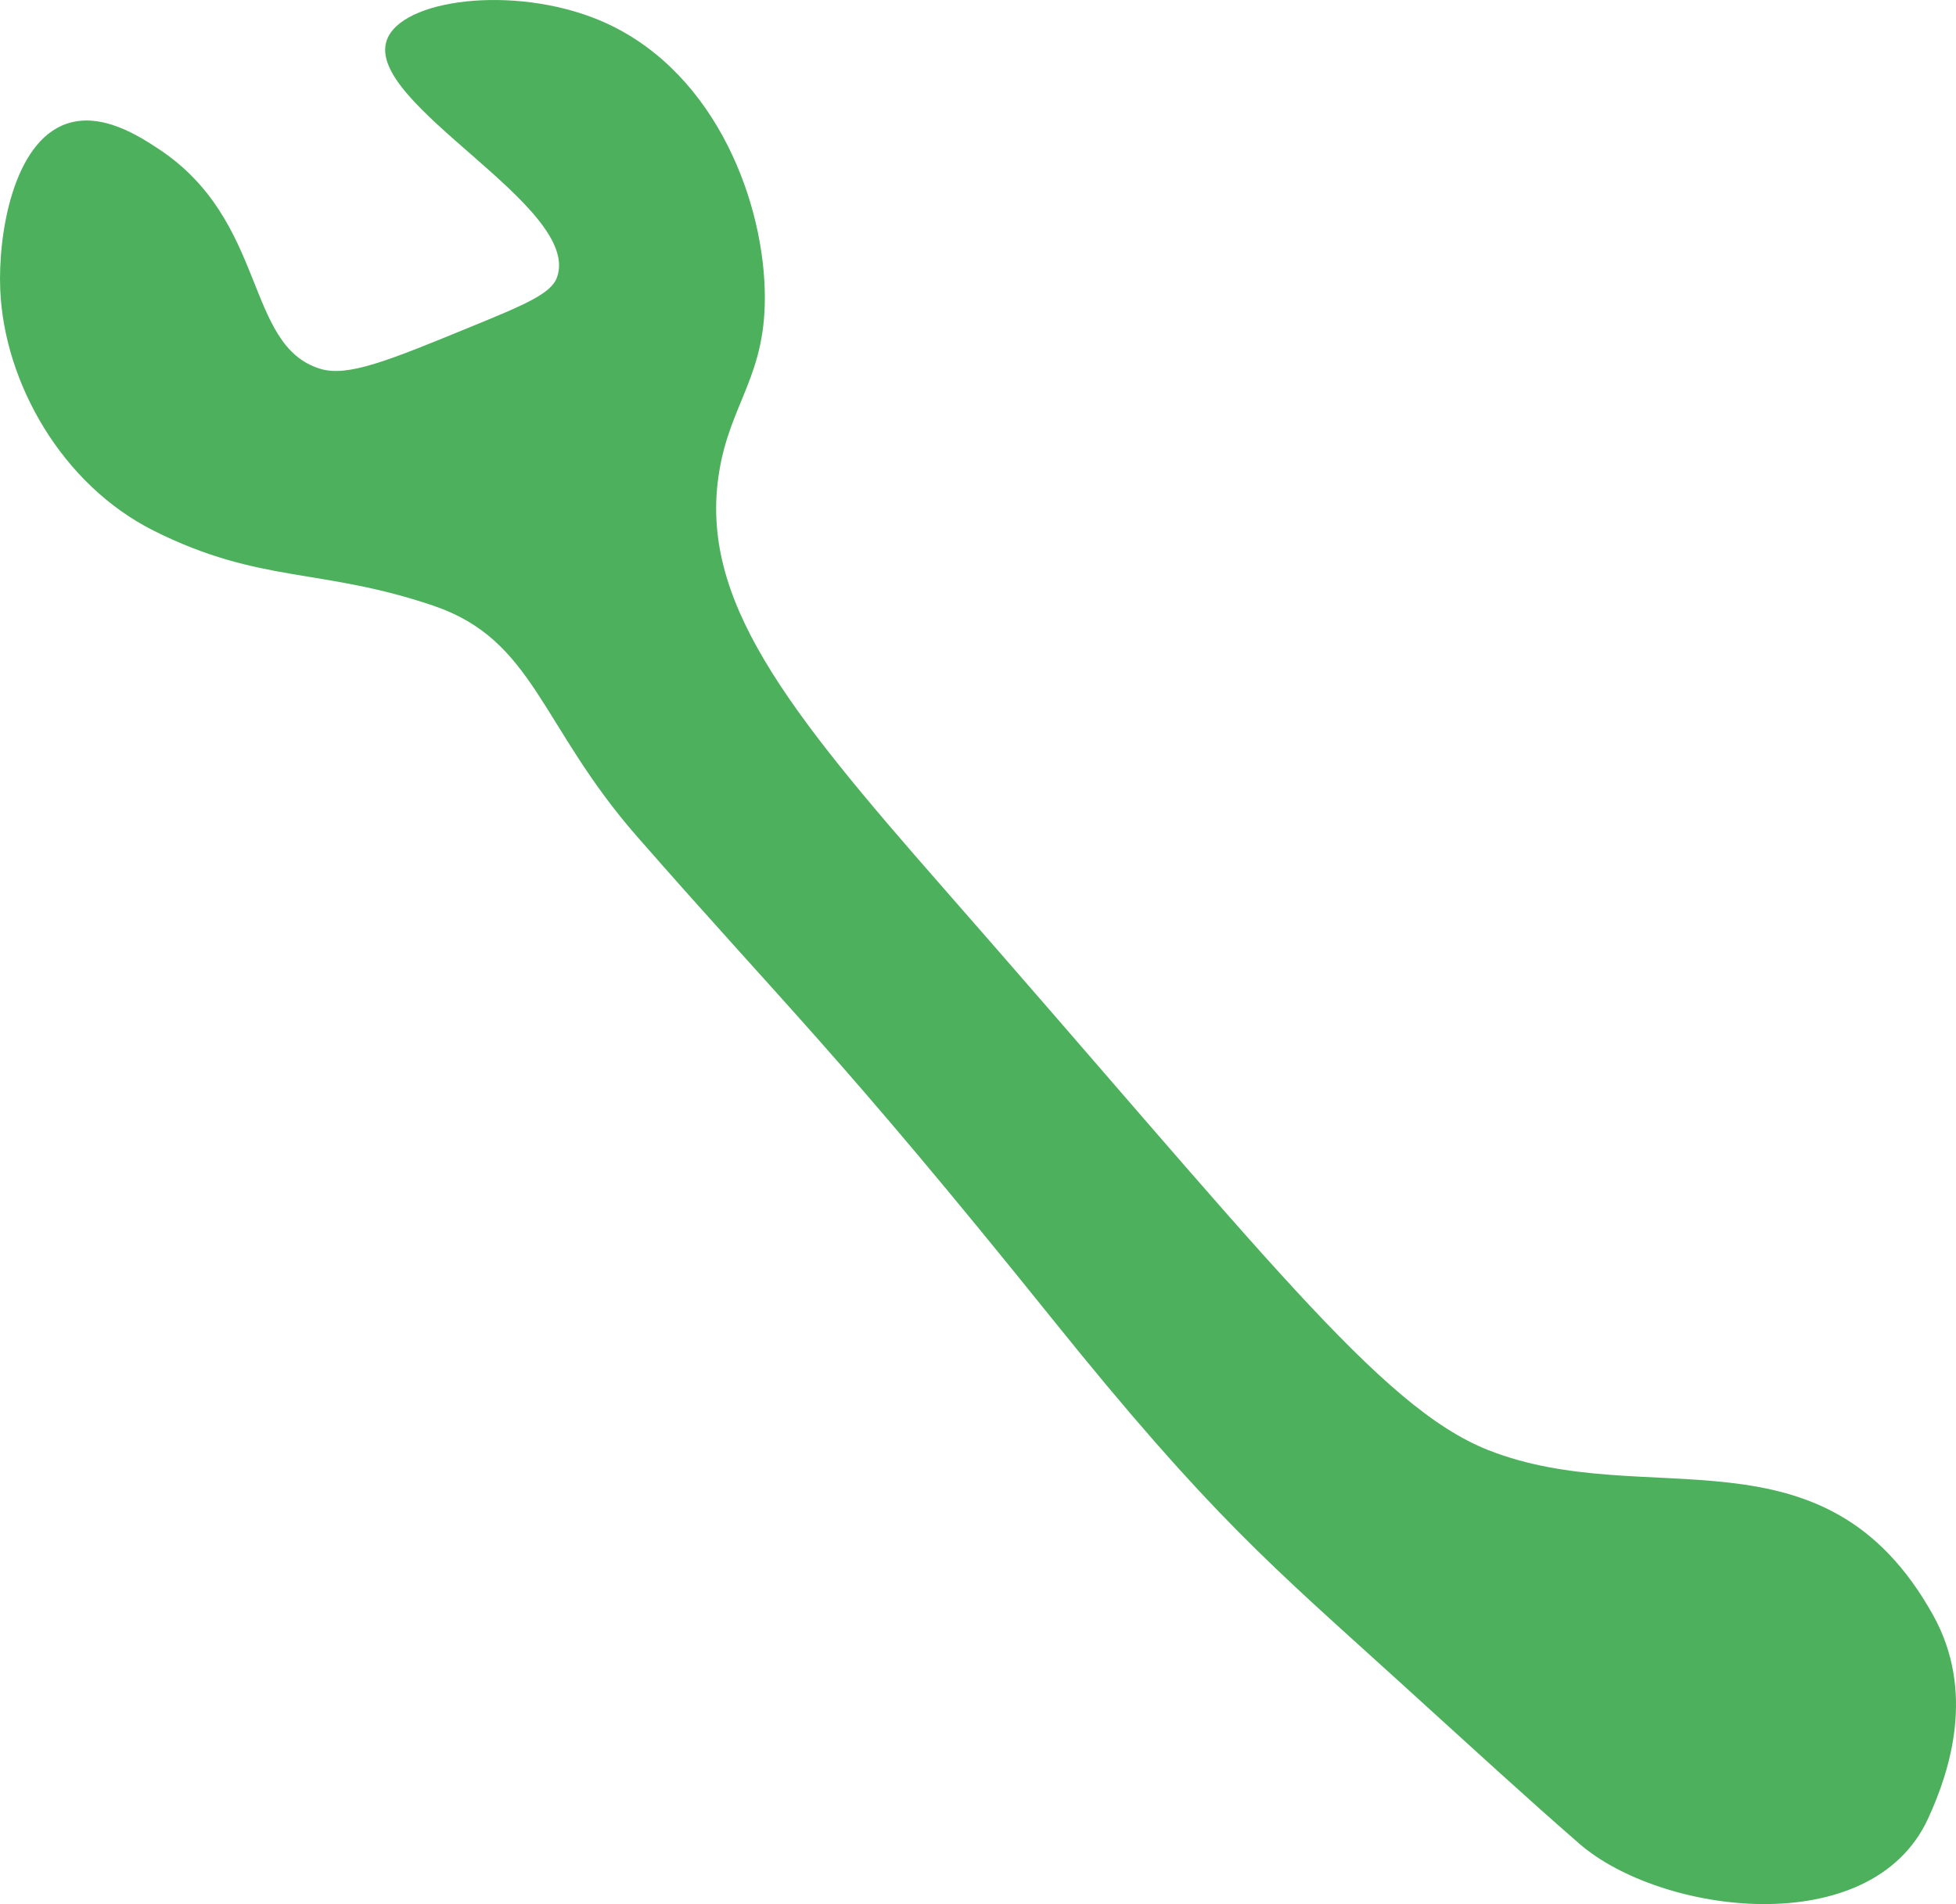 <svg xmlns="http://www.w3.org/2000/svg" id="Lag_1" data-name="Lag 1" viewBox="0 0 470.78 458.37"><defs><style>      .cls-1 {        fill: #4cb05c;        stroke-width: 0px;      }    </style></defs><path class="cls-1" d="m38.06,35.78c26.43,17.33,20.75,47.4,39,53,6.65,2.04,16.43-1.97,36-10,13.05-5.35,19.57-8.03,21-12,6.13-17.02-46.16-41.67-41-57,3.38-10.05,30.58-13.43,51-5,26.98,11.14,39.35,41.77,40,65,.58,20.59-8.29,26.97-11,44-4.85,30.46,16.05,56.72,54,100,76.97,87.78,104.93,124.92,131.09,135.28,38.22,15.13,80.82-7.42,107.1,39.72,10.21,18.33,4.15,37.39-1.19,49-13.69,29.8-64.38,23.1-84,6-13.29-11.58-24.66-22.06-43.05-38.76-30.91-28.08-45.44-39.86-83.92-87.73-51.31-63.83-64.33-75.41-99.83-116-23.33-26.68-24.61-47.25-49-55.5-27.17-9.19-41.57-5.2-67.19-18C14.89,116.71,1.01,92.12.06,69.78c-.57-13.46,3.14-35.62,16-40,8.46-2.88,17.53,3.07,22,6Z"></path></svg>